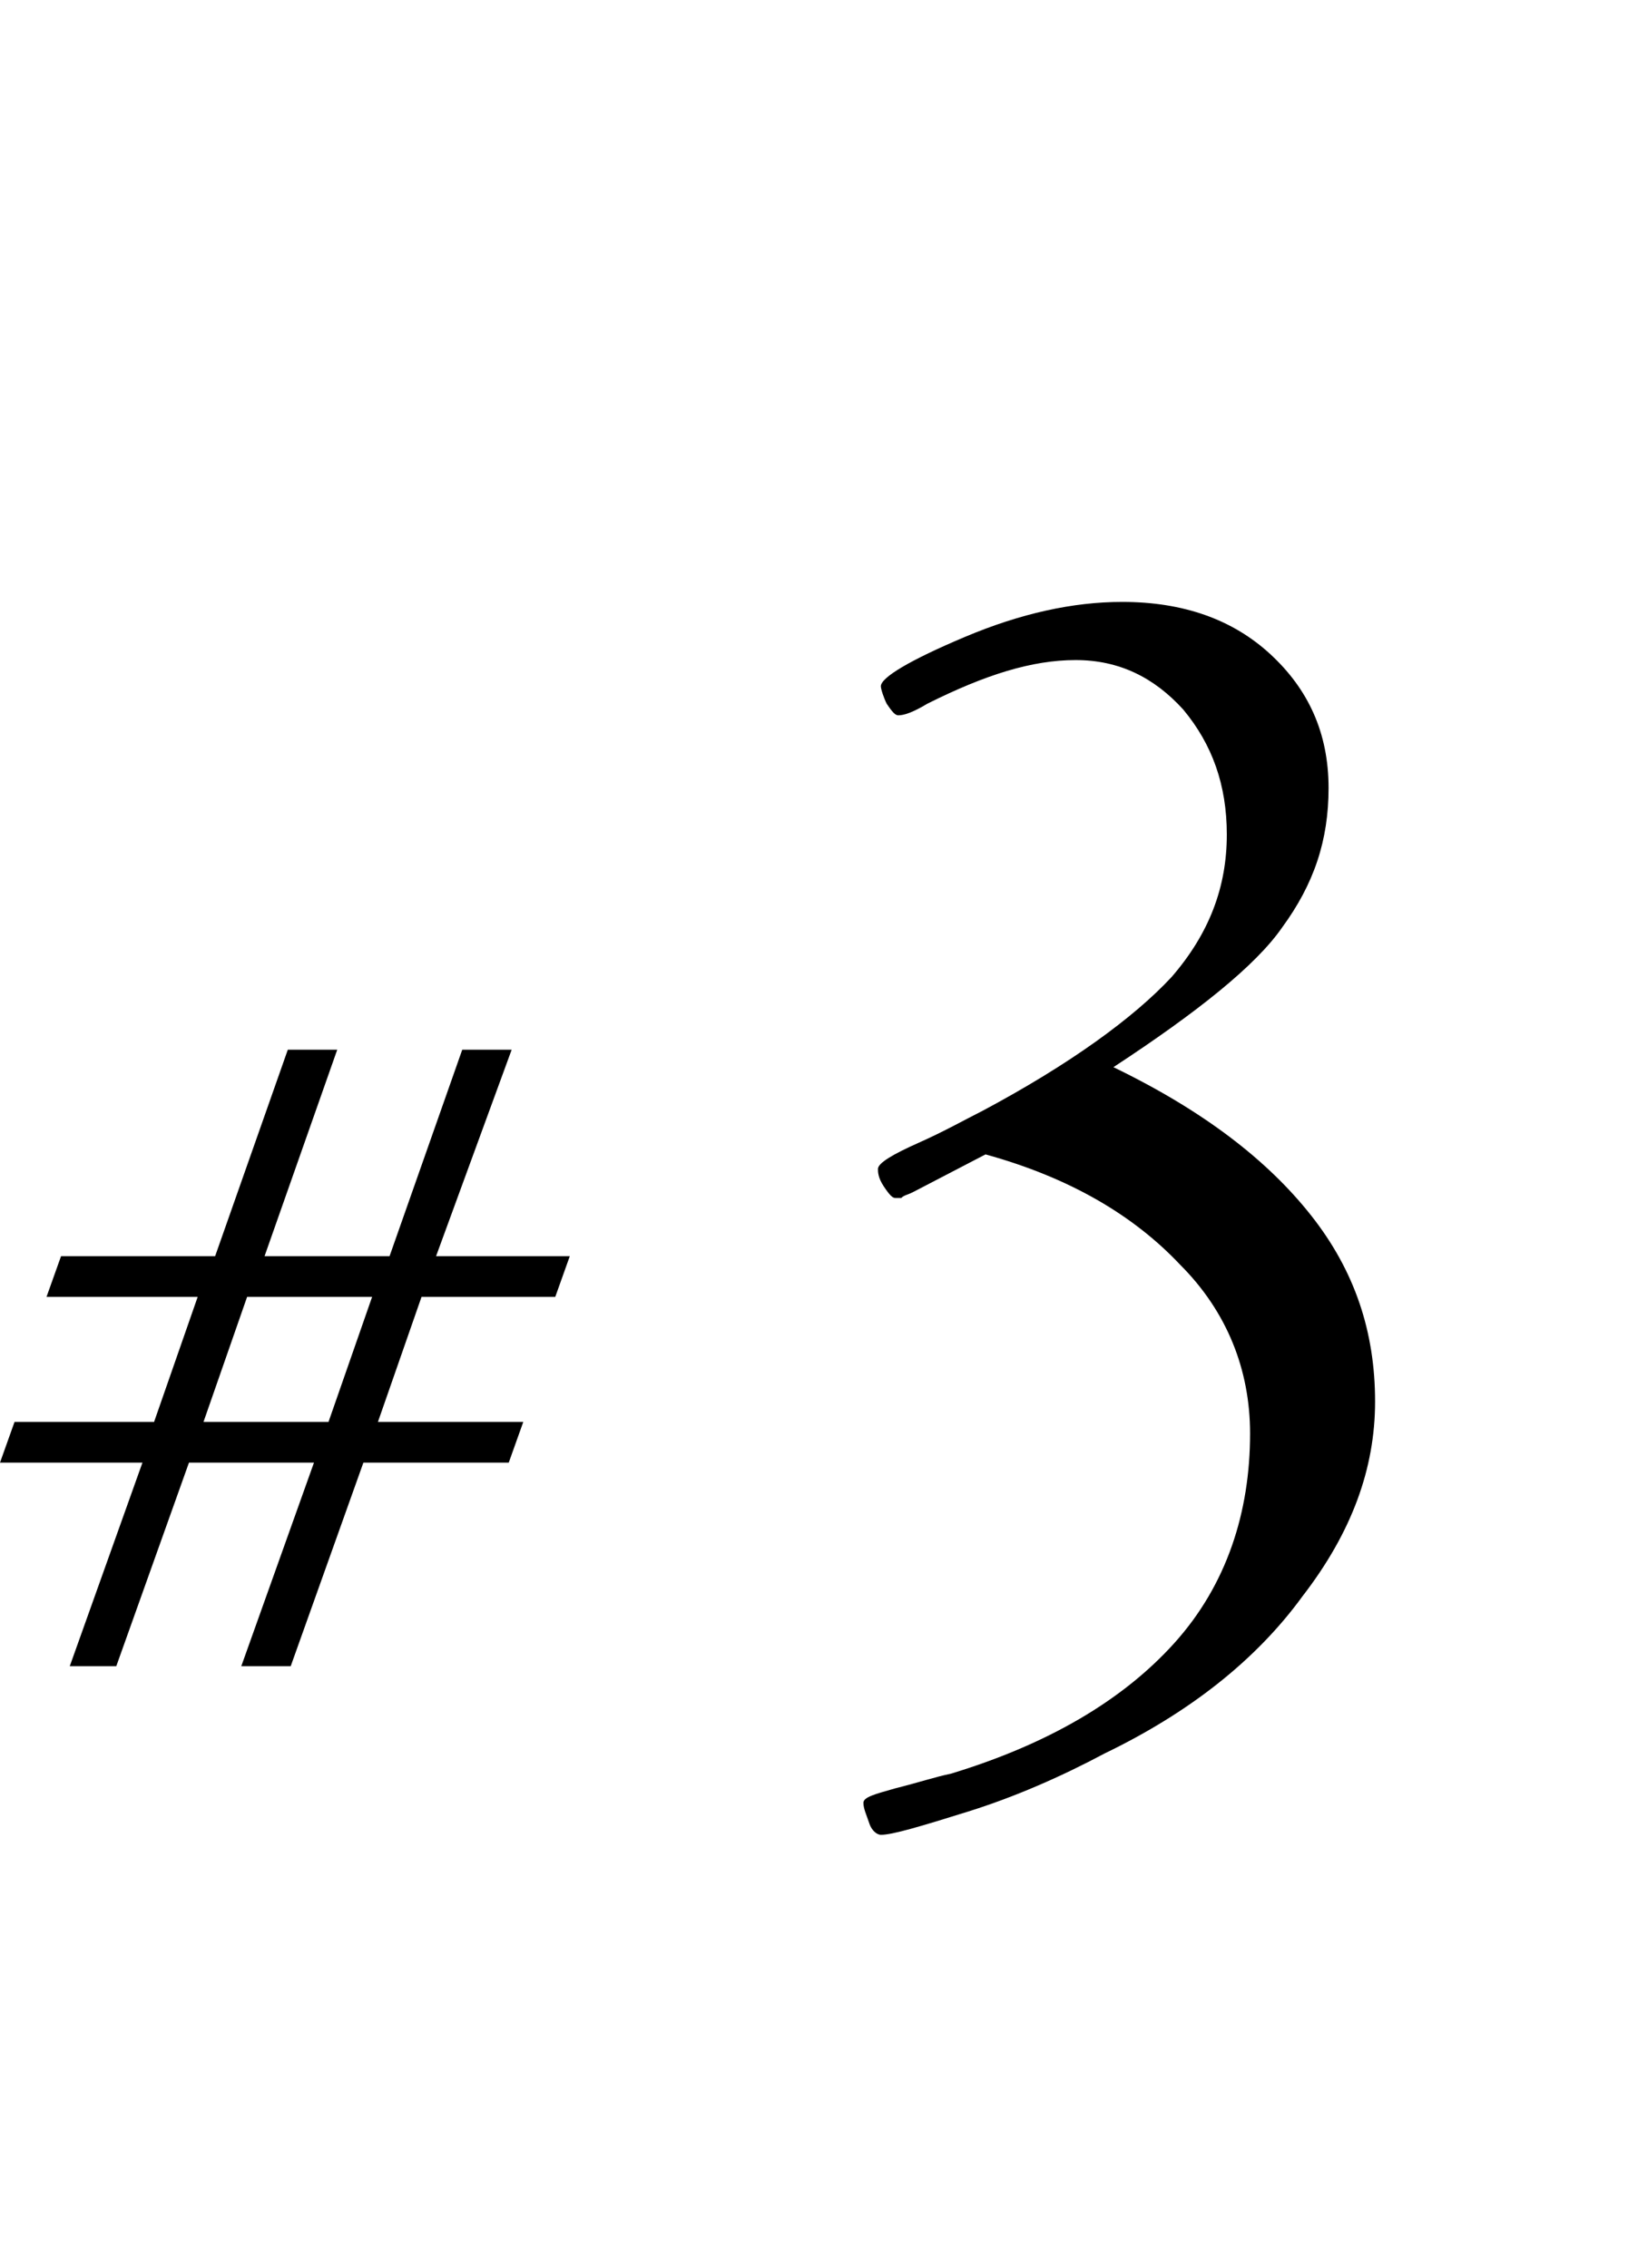 <svg xmlns="http://www.w3.org/2000/svg" viewBox="0 0 56 78"><path d="M38.3 36.7c3.1 1.5 5.3 3.2 6.8 5.1 1.5 1.9 2.2 4 2.2 6.4 0 2.3-.8 4.5-2.5 6.7-1.6 2.2-3.9 4-6.8 5.4-1.5.8-3.1 1.5-4.7 2s-2.6.8-3 .8c-.1 0-.3-.1-.4-.4s-.2-.5-.2-.7c0-.2.4-.3 1.1-.5.8-.2 1.4-.4 1.9-.5 3.3-1 5.9-2.5 7.7-4.5S43 52 43 49.3c0-2.2-.8-4.2-2.4-5.8-1.6-1.7-3.8-3-6.7-3.8L31.4 41c-.2.1-.3.1-.4.2h-.2c-.1 0-.2-.1-.4-.4-.2-.3-.2-.5-.2-.6 0-.2.5-.5 1.4-.9.9-.4 1.6-.8 2.2-1.1 3-1.6 5.2-3.2 6.5-4.6 1.3-1.5 1.9-3.1 1.9-4.9 0-1.7-.5-3.1-1.5-4.3-1-1.1-2.2-1.7-3.7-1.7s-3.1.5-5.1 1.5c-.5.3-.8.4-1 .4-.1 0-.2-.1-.4-.4-.1-.2-.2-.5-.2-.6 0-.3 1-.9 2.9-1.7 1.9-.8 3.7-1.2 5.4-1.2 2.1 0 3.8.6 5.1 1.8 1.3 1.2 2 2.7 2 4.6 0 1.8-.5 3.3-1.6 4.8-.9 1.3-2.9 2.9-5.8 4.8zm-28.4-.6h1.7l-2.5 7.1h4.3l2.5-7.1h1.7L15 43.2h4.6l-.5 1.4h-4.6L13 48.9h5l-.5 1.4h-5l-2.5 7H8.3l2.5-7H6.5l-2.5 7H2.4l2.5-7H0l.5-1.4h4.8l1.5-4.3H1.6l.5-1.4h5.3l2.5-7.1zm-1.4 8.5L7 48.9h4.3l1.5-4.3H8.5zm815.9-27.5l.8.2c-.4 2.5-.7 5.6-.8 9.3-.2 3.8-.3 8.8-.3 15.2.3 0 .6 0 .9.1h1.3c3.3 0 5.4-.9 6.2-2.7.1-.3.3-.4.3-.4.2 0 .3 0 .4.1.1 0 .2.1.2.1 0 .2-.3.9-.8 2.1-.5 1.3-1 2.5-1.4 3.6-1.2-.1-2.3-.2-3.3-.3-1-.1-2-.1-2.9-.1h-1v2.1c0 2.2.1 5.6.3 10.1v.2c-1.5.7-2.8 1.5-4 2.5l-1.8 1.5c-.1 0-.2 0-.4-.1-.1-.1-.2-.2-.2-.3 0-.1.2-.5.6-1.1.4-.6.7-1.1.8-1.5.4-.9.7-2.2.9-3.8.2-1.6.3-4.8.3-9.5h-4.1c-1.5 0-3.6 0-6.3.1-2.7.1-5.7.2-9 .3v-1c3.9-3.9 7.9-8 11.8-12.6 4.1-4.3 7.9-9.1 11.5-14.1zm-4 7.9c-1.9 2.1-4.5 5-7.9 8.7-3.3 3.8-5.7 6.5-7.2 8 1 0 2 .1 3 .1h12.2v-6.6c0-2.2-.1-5.7-.1-10.2zM788 32.5h1.7l-2.5 7.1h4.3l2.5-7.1h1.7l-2.5 7.1h4.6l-.5 1.4h-4.6l-1.5 4.3h5l-.5 1.4h-5l-2.5 7h-1.7l2.5-7h-4.3l-2.5 7h-1.6l2.5-7h-4.9l.5-1.4h4.8L785 41h-5.3l.5-1.4h5.3l2.5-7.1zm-1.3 8.5l-1.5 4.3h4.3L791 41h-4.3zm276.9-15c.2 0 .3.1.4.2.1.1.2.2.2.4s-.7.7-2.1 1.6c-1.4.9-2.8 1.8-4 2.8-3.5 2.7-6.1 5.7-7.9 9-1.8 3.3-2.6 7-2.6 11.1 0 4.5 1.1 8.3 3.3 11.3 2.2 3 4.8 4.6 7.9 4.6 2.1 0 3.7-.7 5-2.2 1.3-1.4 1.9-3.4 1.9-5.8 0-3.3-.9-6.3-2.8-8.8-1.9-2.5-4.1-3.8-6.7-3.8-1.5 0-3.1.5-4.8 1.6-.3.2-.4.2-.5.2 0 0-.1-.1-.3-.2-.1-.2-.2-.3-.2-.3 0-.3 1-1 3-2.2s3.8-1.7 5.5-1.7c2.8 0 5.1 1.1 7 3.4s2.9 5.1 2.9 8.5c0 3.7-1.1 6.8-3.4 9.2-2.3 2.4-5.2 3.7-8.6 3.7-3.8 0-7-1.5-9.6-4.6-2.6-3.1-3.8-7-3.8-11.8 0-4.1 1.1-8.1 3.2-11.9s5.1-7.2 8.9-9.9c1.5-1.1 3.2-2.1 5.1-3 1.6-.9 2.6-1.4 3-1.4zm-37.5 21.3h1.7l-2.5 7.1h4.3l2.5-7.1h1.7l-2.5 7.1h4.6l-.5 1.4h-4.6l-1.5 4.3h5l-.5 1.4h-5l-2.5 7h-1.7l2.5-7h-4.3l-2.5 7h-1.6l2.5-7h-4.9l.5-1.4h4.8l1.5-4.3h-5.3l.5-1.4h5.3l2.5-7.1zm-1.4 8.5l-1.5 4.3h4.3l1.5-4.3h-4.3zm-70.3-28.7c-1.6-.2-3.1-.4-4.5-.5s-2.6-.2-3.7-.2c-1.8 0-2.9.4-3.4 1.1-.5.7-1.3 3-2.2 6.8 4.8.5 8.4 1.7 10.9 3.8s3.8 4.8 3.8 8.2c0 3-.9 5.8-2.8 8.3s-4.4 4.7-7.8 6.3c-1.5.8-3.1 1.4-4.8 1.9-1.7.5-2.9.7-3.6.7-.1 0-.2-.1-.3-.3-.1-.2-.1-.4-.1-.8 0-.2.8-.4 2.4-.8 1.6-.4 3.1-.9 4.4-1.5 2.6-1.2 4.6-2.9 6.1-5.2s2.3-4.7 2.3-7.3c0-2.9-.9-5.1-2.6-6.6-1.7-1.5-4.3-2.3-7.6-2.3-.2 0-.5 0-.9.1-.5 0-1.1.1-1.8.2l-.5-.5c.3-.9 1-3.2 2.1-6.9 1.1-3.6 2.1-6.6 3.2-8.8h3.5c1.2 0 2.4 0 3.8.1 1.3.1 2.1.1 2.3.1 1.4 0 2.4-.5 3-1.4.6-.9 1.1-1.4 1.3-1.4.2 0 .4.1.6.2.2.1.3.2.3.4 0 .1-.4.8-1.2 2.1-.9 1.3-1.6 2.7-2.2 4.2zm-35.1 9.6h1.7l-2.5 7.1h4.3l2.5-7.1h1.7l-2.5 7.1h4.6l-.5 1.4H924l-1.5 4.3h5l-.5 1.4h-5l-2.5 7h-1.7l2.5-7H916l-2.5 7h-1.6l2.5-7h-4.9l.5-1.4h4.8l1.5-4.3H911l.5-1.4h5.3l2.5-7.1zm-1.4 8.5l-1.5 4.3h4.3l1.5-4.3h-4.3z"/></svg>